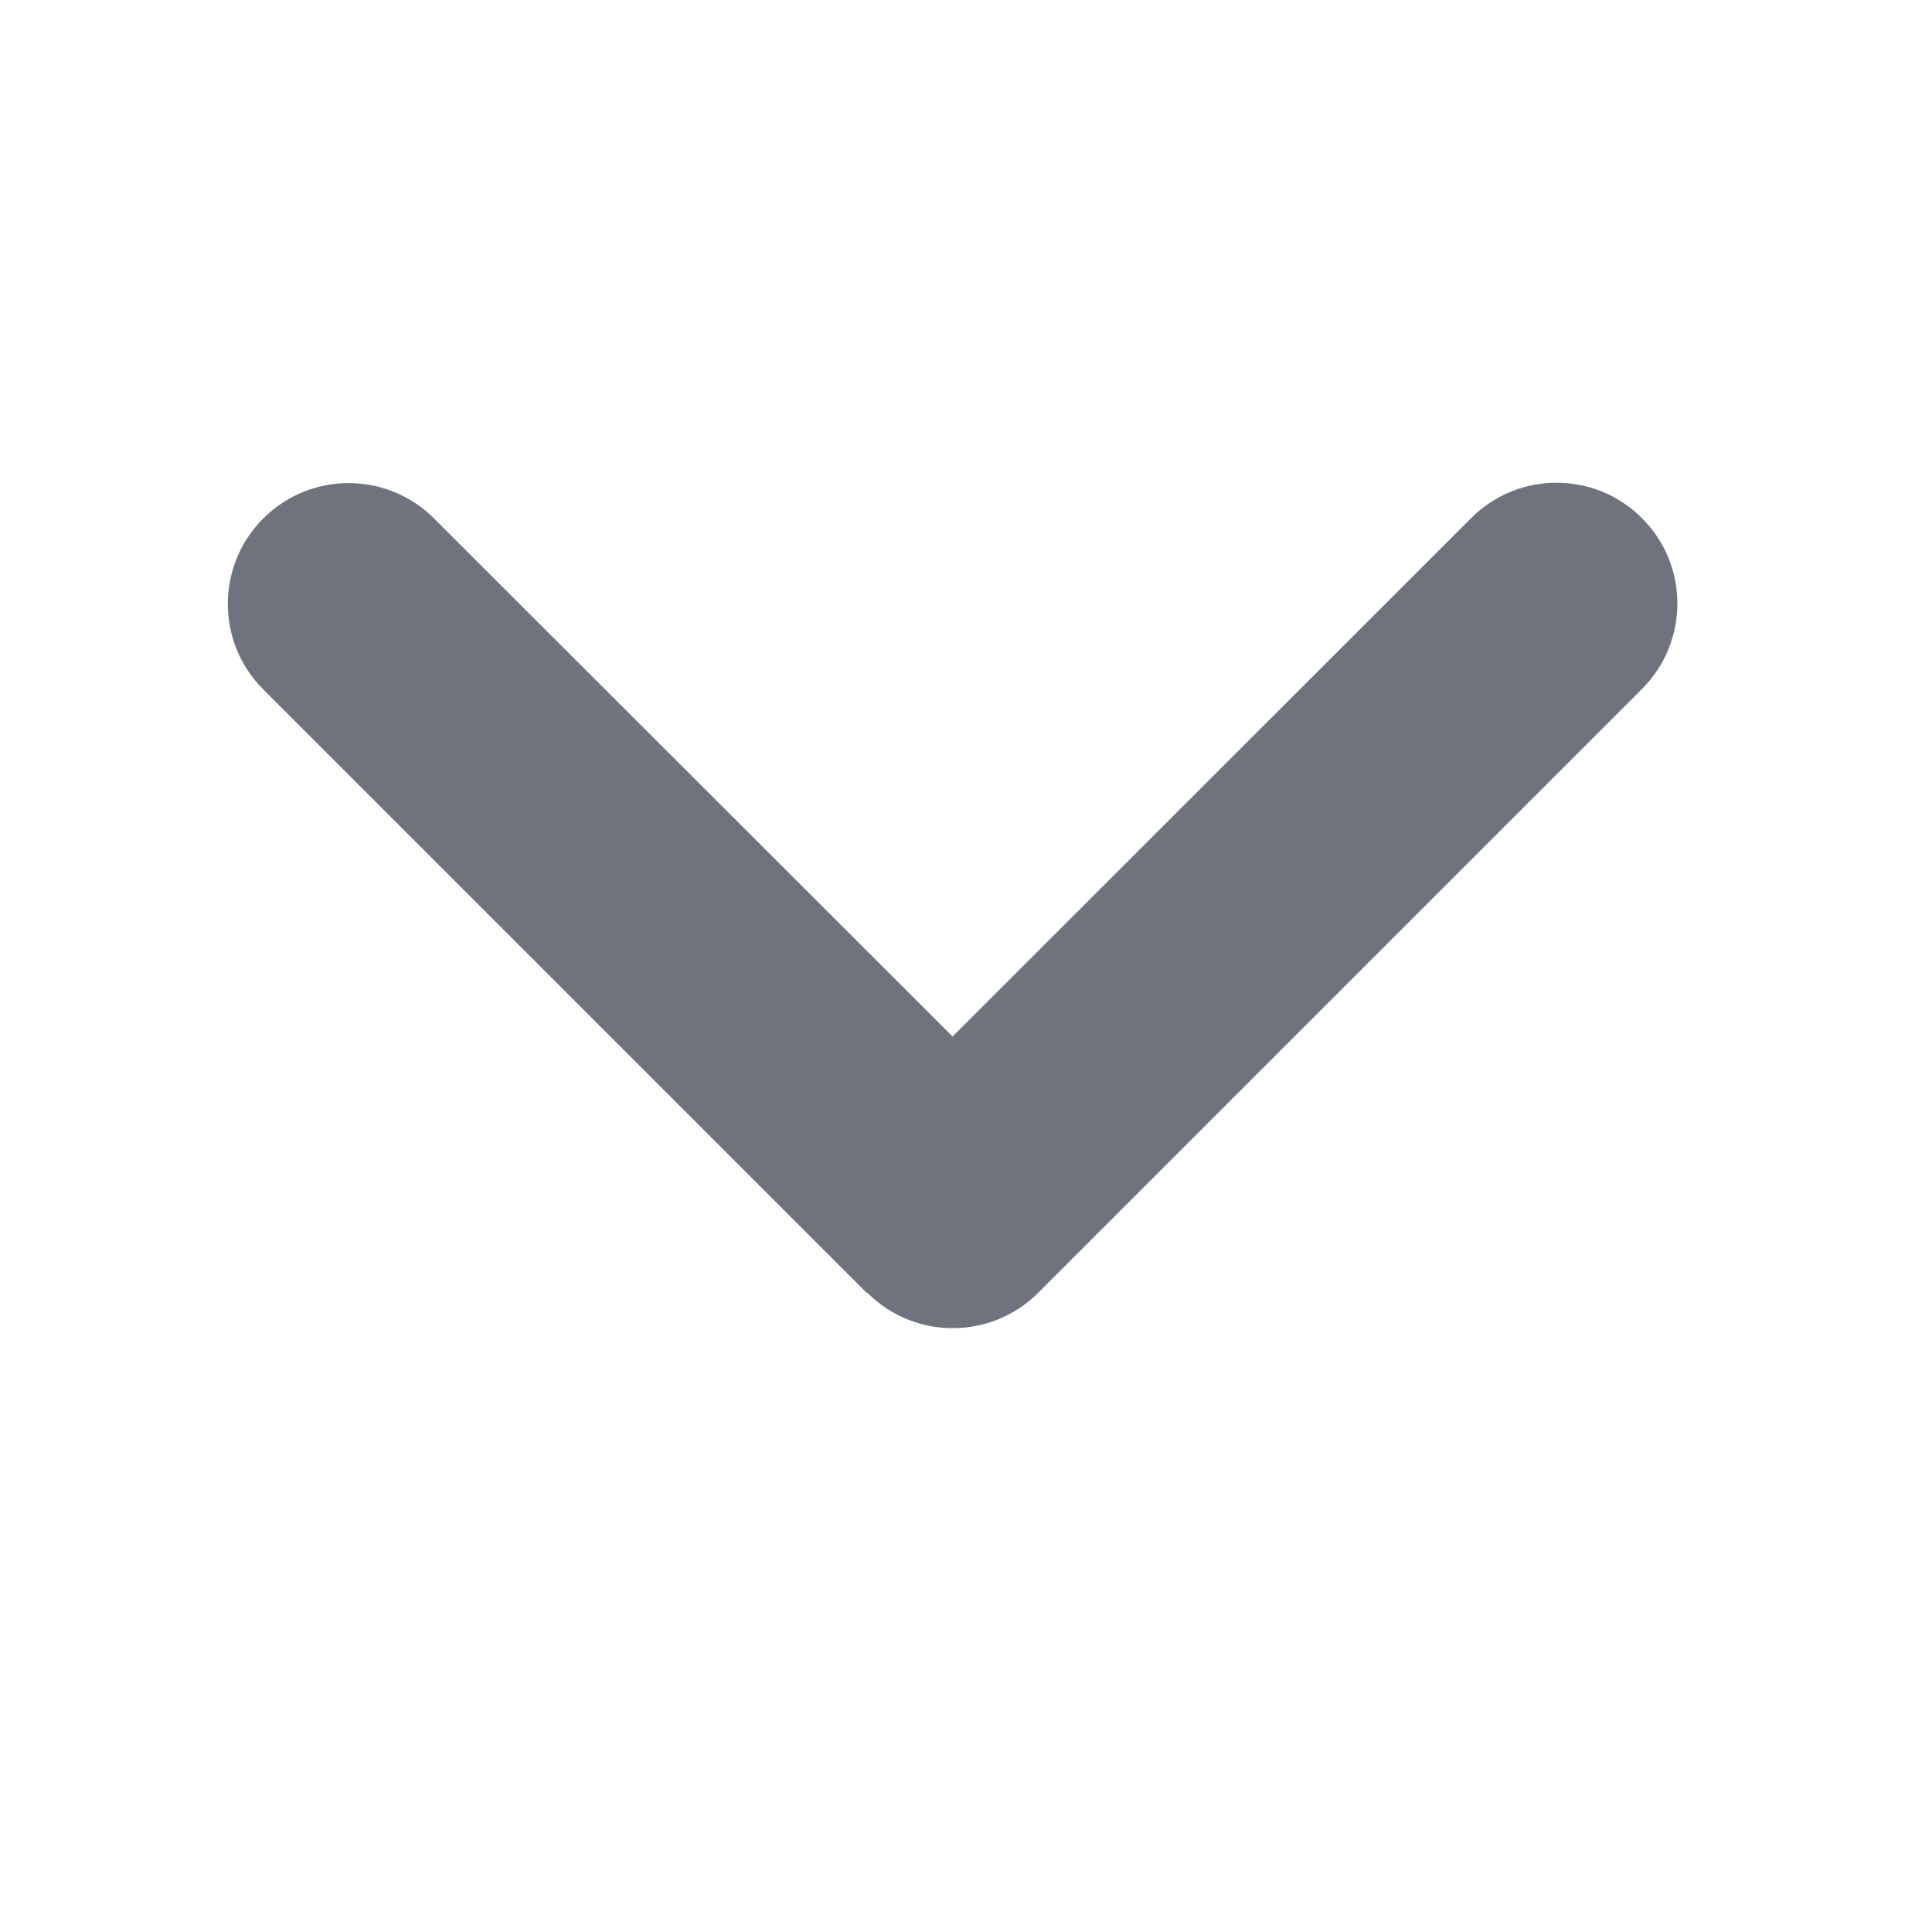 <svg width="16" height="16" viewBox="0 0 16 16" fill="none" xmlns="http://www.w3.org/2000/svg">
    <path d="M7.183 10.706C7.573 11.097 8.208 11.097 8.598 10.706L13.598 5.706C13.989 5.316 13.989 4.681 13.598 4.291C13.208 3.9 12.573 3.9 12.183 4.291L7.889 8.584L3.595 4.294C3.205 3.903 2.57 3.903 2.18 4.294C1.789 4.684 1.789 5.319 2.18 5.709L7.18 10.709L7.183 10.706Z" fill="#6F737D"/>
    </svg>
